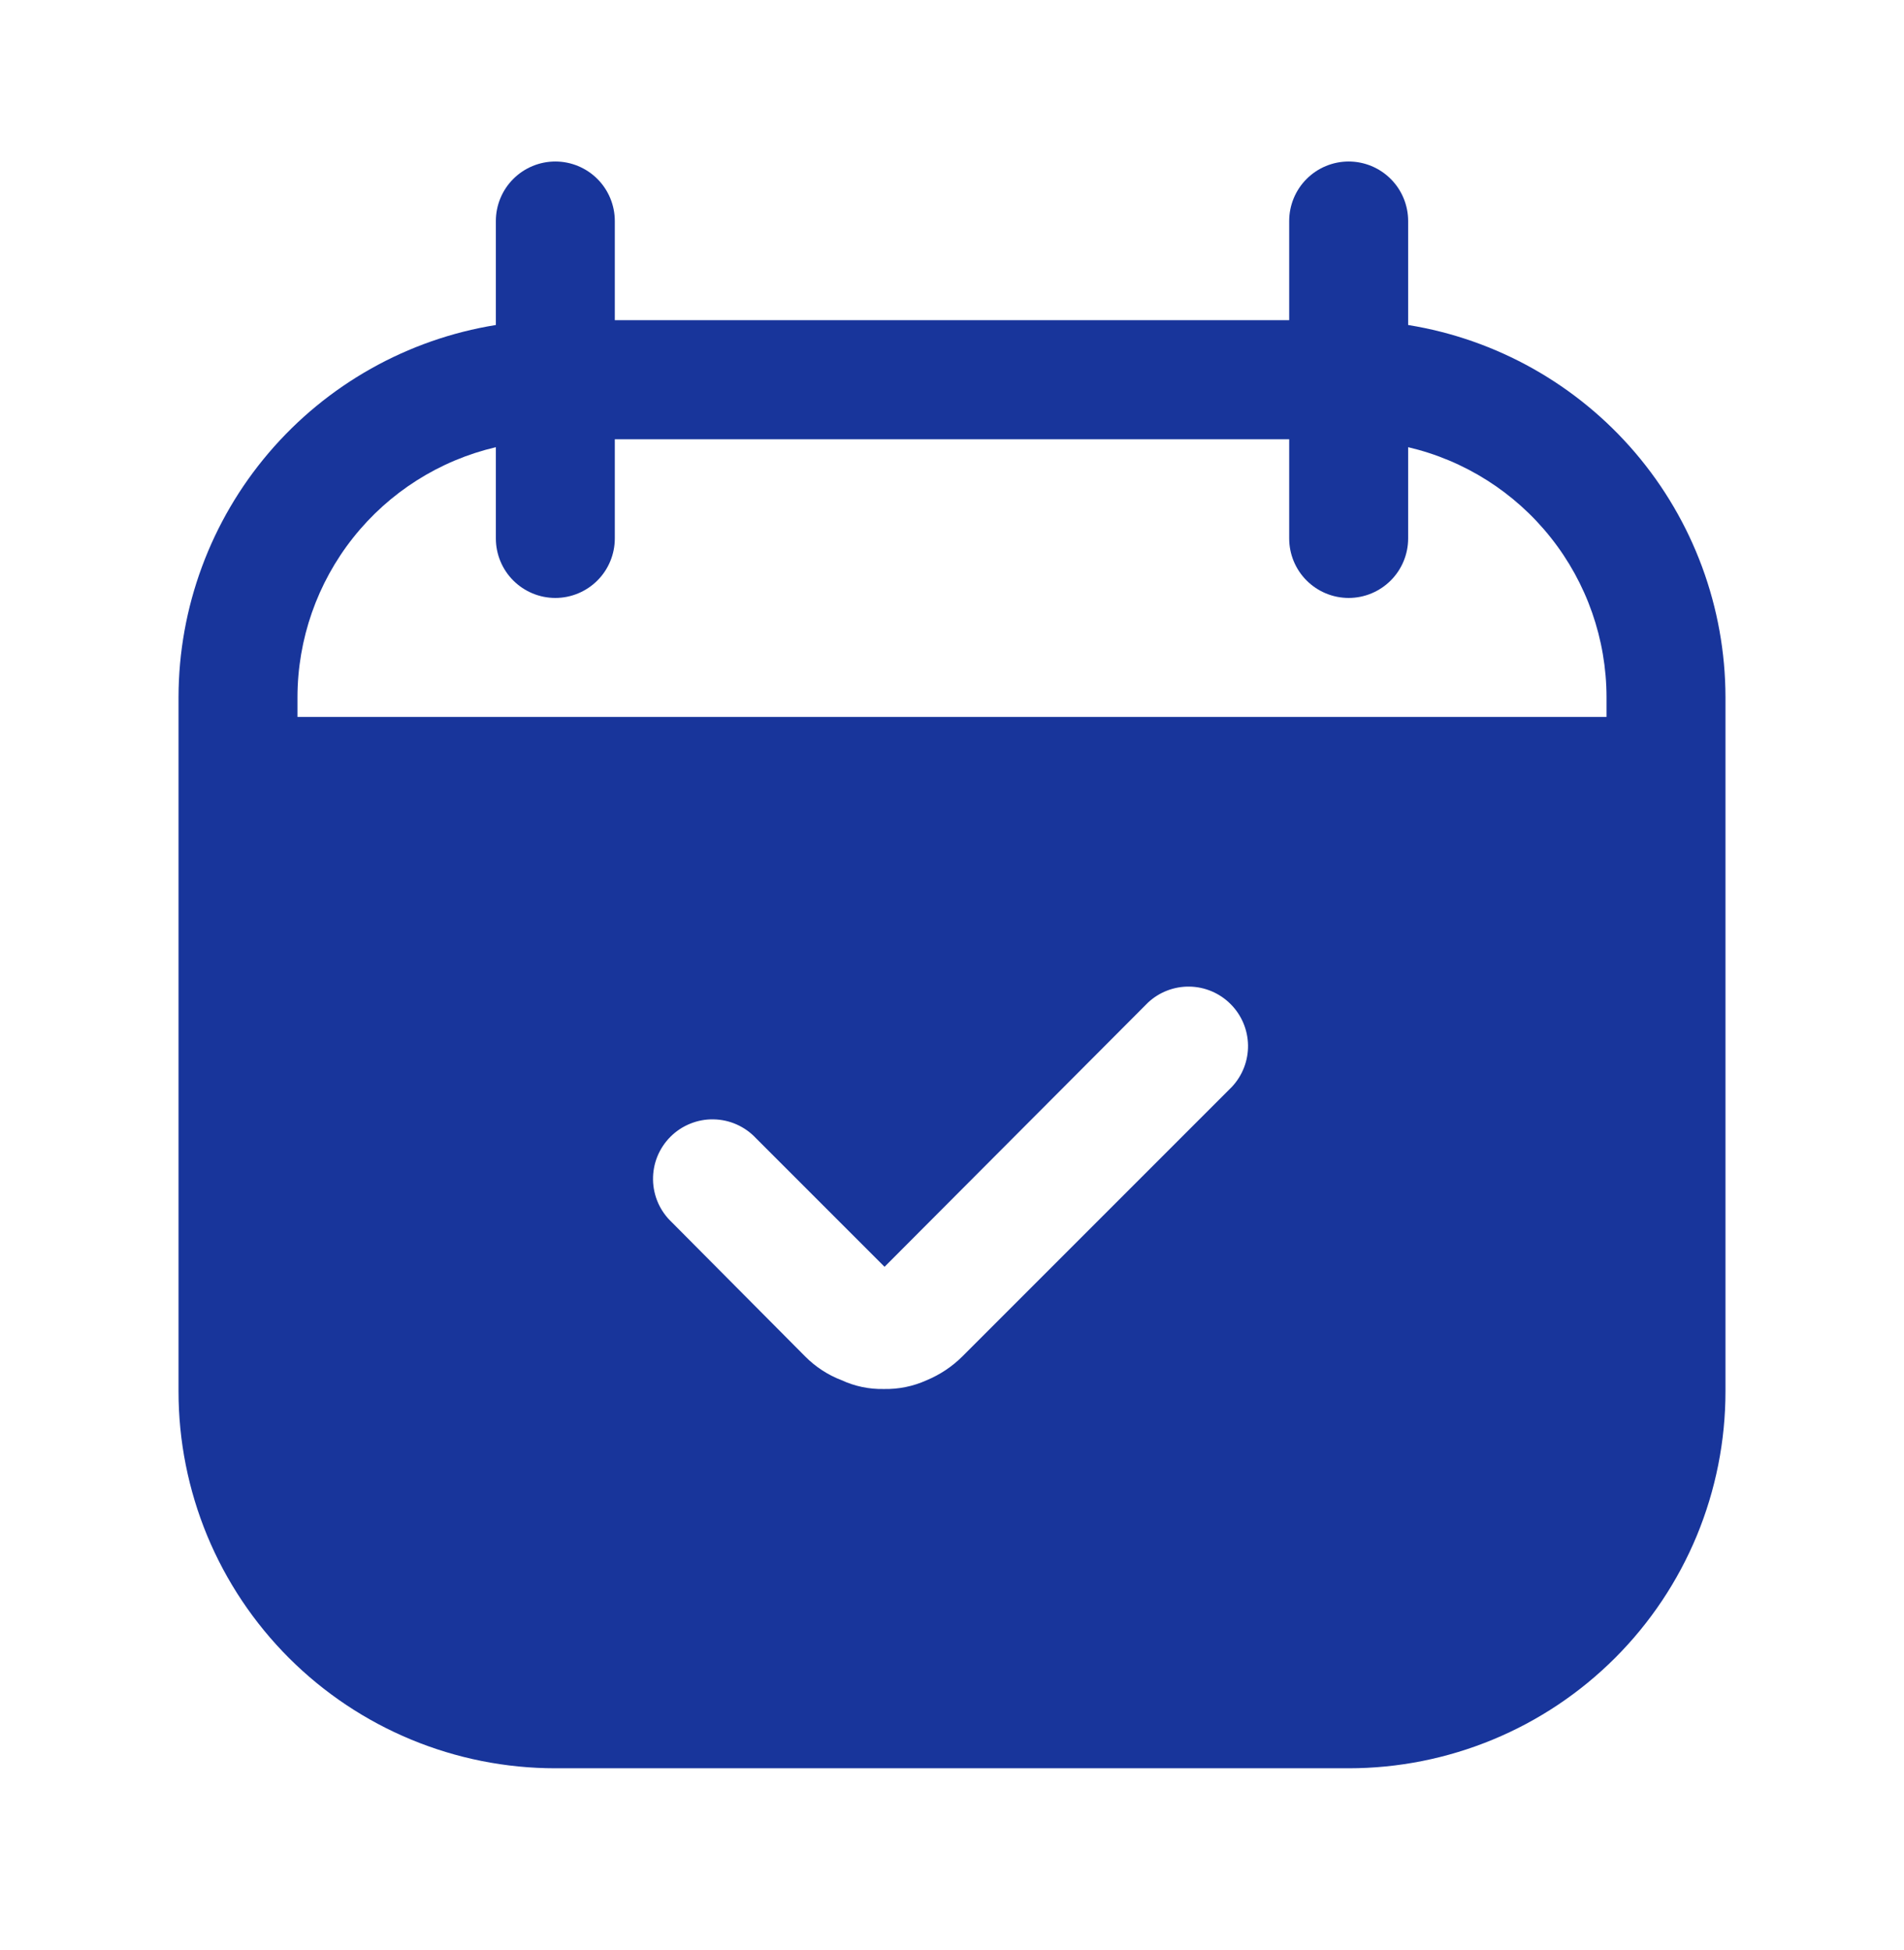 <svg xmlns="http://www.w3.org/2000/svg" width="42" height="43" viewBox="0 0 42 43" fill="none"><path d="M31.062 7.168V4.875C31.062 4.527 30.924 4.193 30.678 3.947C30.432 3.701 30.098 3.562 29.75 3.562C29.402 3.562 29.068 3.701 28.822 3.947C28.576 4.193 28.438 4.527 28.438 4.875V7.062H13.562V4.875C13.562 4.527 13.424 4.193 13.178 3.947C12.932 3.701 12.598 3.562 12.25 3.562C11.902 3.562 11.568 3.701 11.322 3.947C11.076 4.193 10.938 4.527 10.938 4.875V7.168C8.987 7.483 7.212 8.482 5.93 9.985C4.647 11.489 3.941 13.399 3.938 15.375V30.688C3.938 31.779 4.153 32.86 4.57 33.869C4.988 34.877 5.6 35.793 6.372 36.565C7.931 38.124 10.045 39 12.25 39H29.75C30.842 39 31.922 38.785 32.931 38.367C33.94 37.95 34.856 37.337 35.628 36.565C36.4 35.793 37.012 34.877 37.43 33.869C37.847 32.86 38.062 31.779 38.062 30.688V15.375C38.059 13.399 37.353 11.489 36.071 9.985C34.788 8.482 33.013 7.483 31.062 7.168ZM27.177 23.968L21.227 29.918C21.002 30.142 20.734 30.32 20.44 30.442C20.143 30.577 19.82 30.642 19.495 30.635C19.175 30.642 18.858 30.576 18.567 30.442C18.265 30.327 17.99 30.148 17.762 29.918L14.822 26.96C14.694 26.84 14.59 26.695 14.518 26.534C14.447 26.373 14.408 26.199 14.405 26.023C14.402 25.847 14.434 25.672 14.5 25.508C14.566 25.345 14.665 25.196 14.789 25.072C14.914 24.947 15.062 24.849 15.226 24.783C15.389 24.717 15.564 24.684 15.74 24.688C15.917 24.691 16.09 24.729 16.251 24.801C16.412 24.873 16.557 24.976 16.677 25.105L19.512 27.94L25.323 22.113C25.571 21.881 25.9 21.754 26.24 21.76C26.58 21.766 26.905 21.904 27.145 22.145C27.386 22.385 27.524 22.71 27.53 23.05C27.536 23.39 27.409 23.719 27.177 23.968ZM35.438 15.812H6.562V15.375C6.564 14.098 6.997 12.858 7.791 11.858C8.585 10.857 9.694 10.154 10.938 9.863V11.875C10.938 12.223 11.076 12.557 11.322 12.803C11.568 13.049 11.902 13.188 12.25 13.188C12.598 13.188 12.932 13.049 13.178 12.803C13.424 12.557 13.562 12.223 13.562 11.875V9.688H28.438V11.875C28.438 12.223 28.576 12.557 28.822 12.803C29.068 13.049 29.402 13.188 29.75 13.188C30.098 13.188 30.432 13.049 30.678 12.803C30.924 12.557 31.062 12.223 31.062 11.875V9.863C32.306 10.154 33.415 10.857 34.209 11.858C35.003 12.858 35.436 14.098 35.438 15.375V15.812Z" fill="#18359B"></path></svg>